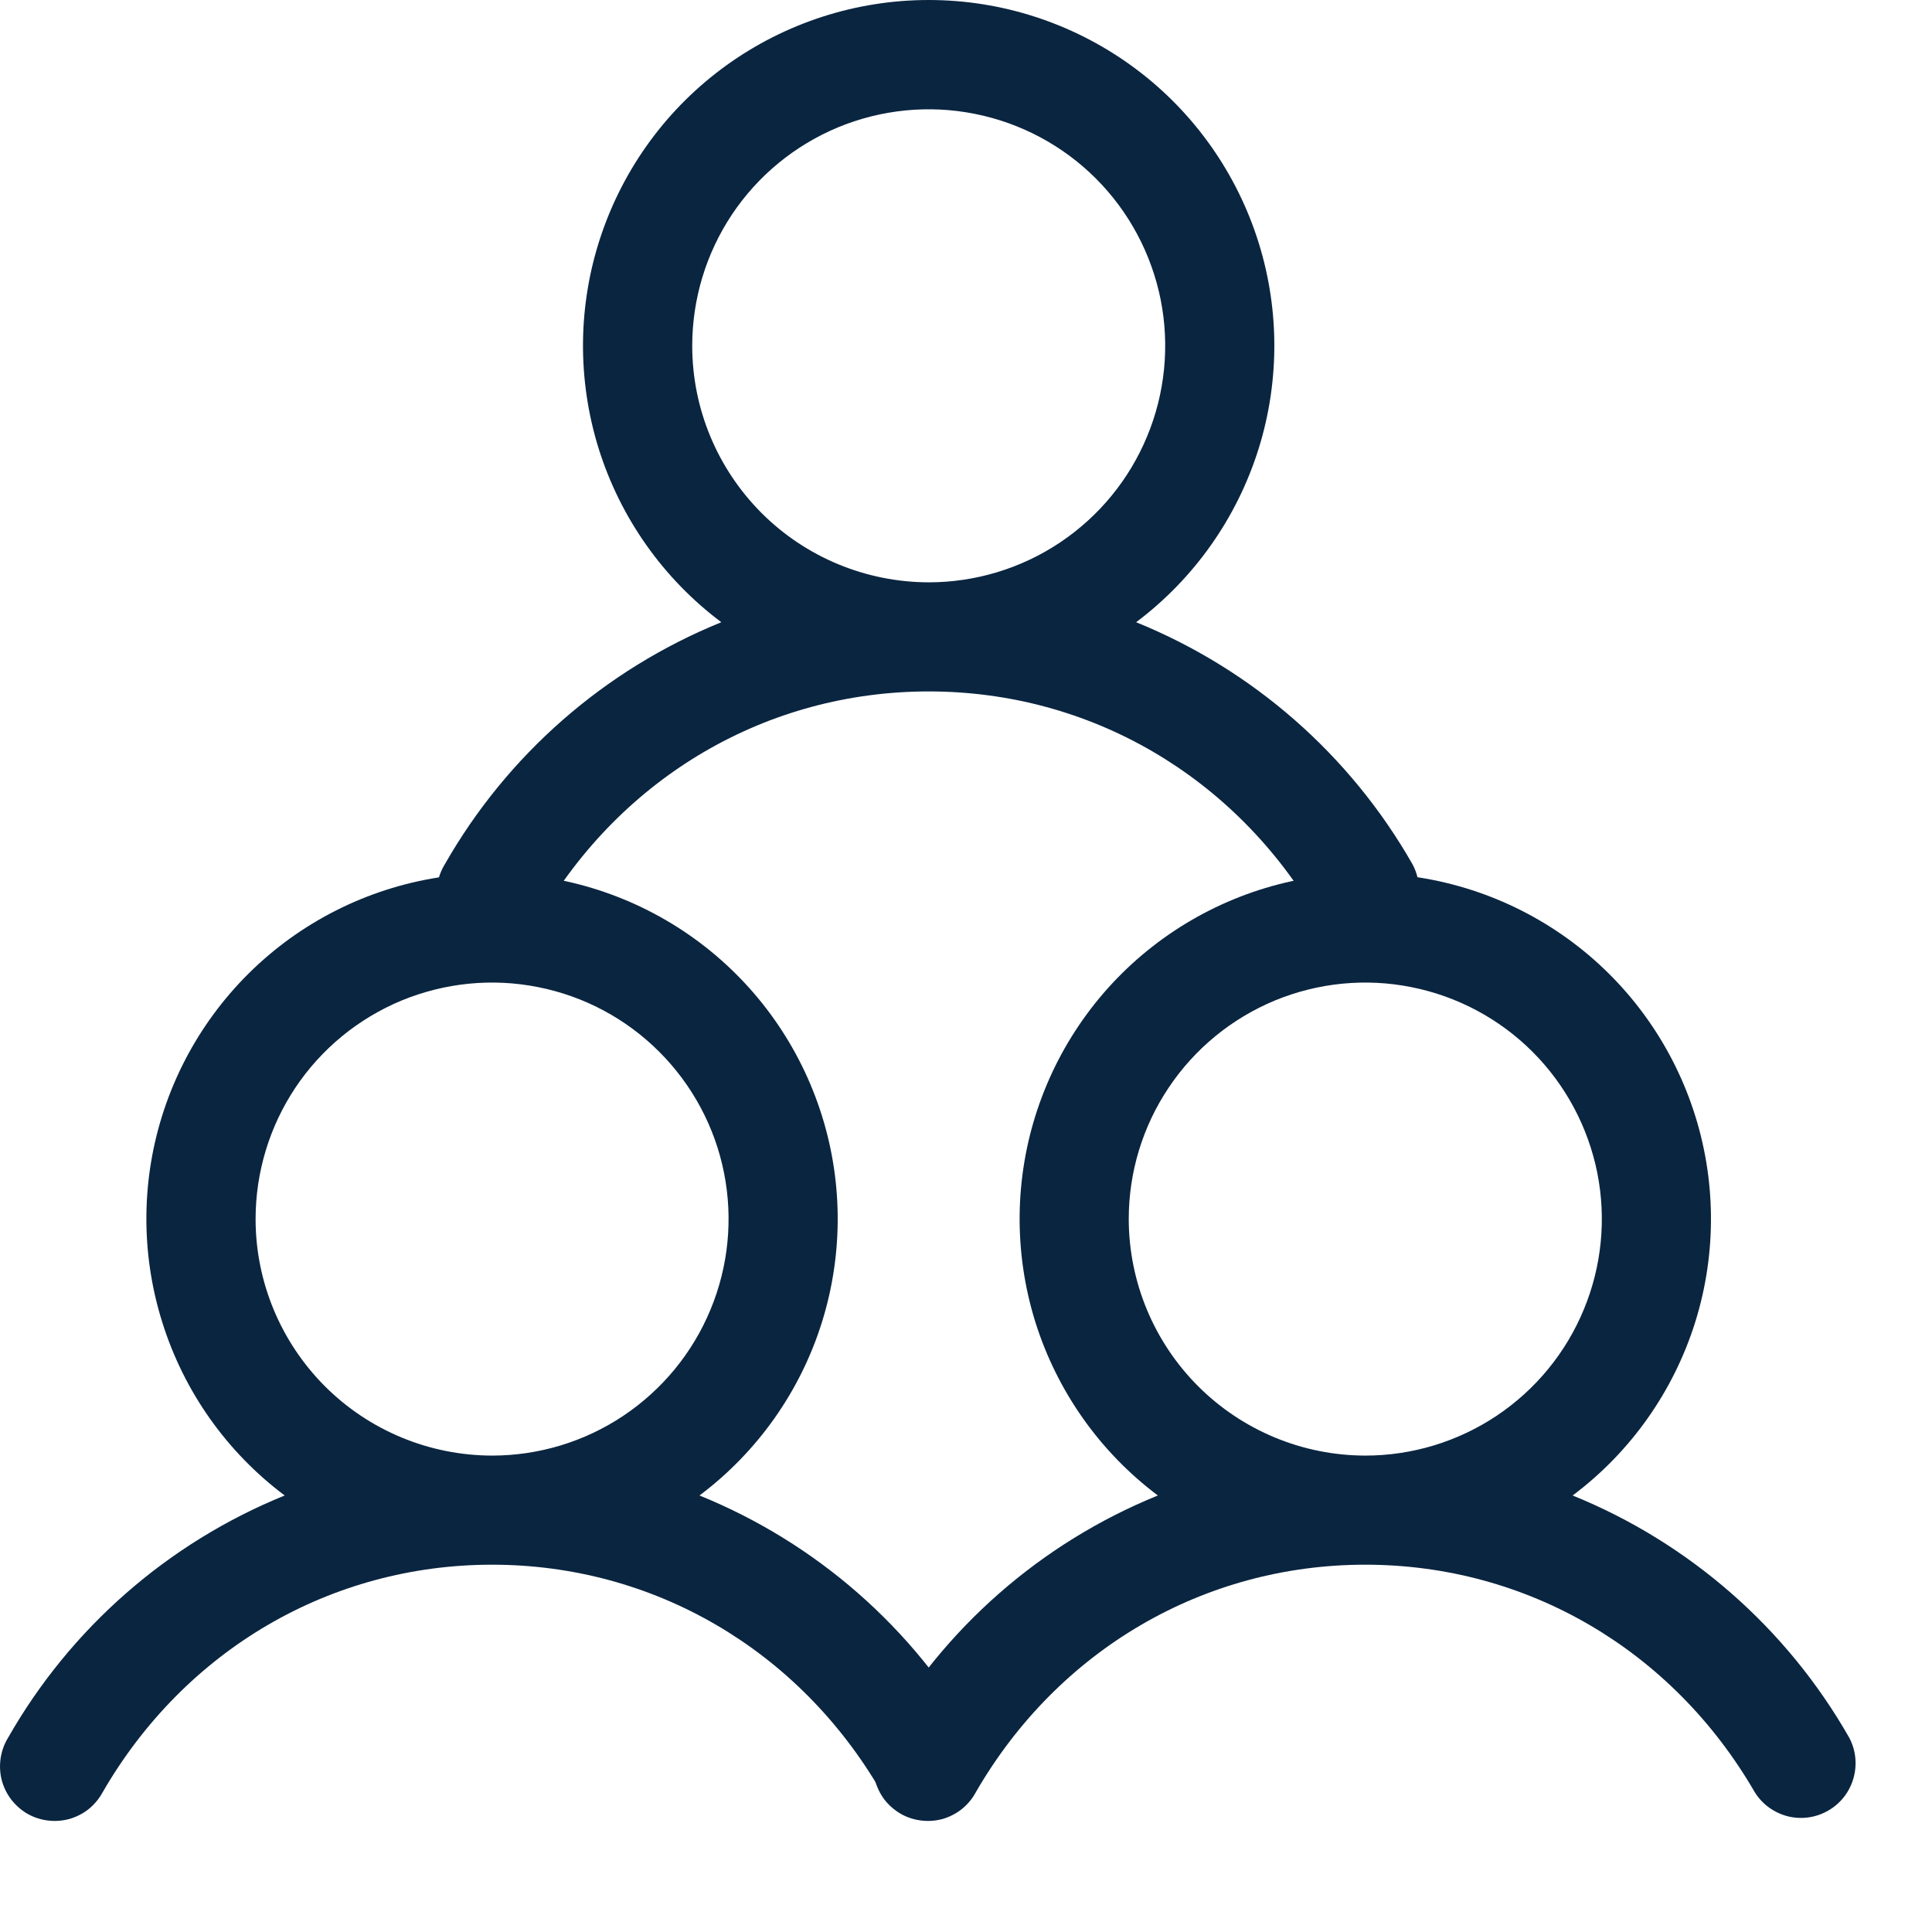 <svg width="17" height="17" viewBox="0 0 17 17" fill="none" xmlns="http://www.w3.org/2000/svg">
<path d="M8.587 15.289C8.039 14.326 7.182 13.576 6.155 13.159C6.665 12.776 7.043 12.242 7.233 11.632C7.423 11.023 7.417 10.369 7.215 9.764C7.013 9.158 6.626 8.631 6.108 8.258C5.59 7.885 4.968 7.684 4.33 7.684C3.691 7.684 3.069 7.885 2.551 8.258C2.034 8.631 1.646 9.158 1.444 9.764C1.242 10.369 1.236 11.023 1.427 11.632C1.617 12.242 1.994 12.776 2.505 13.159C1.478 13.576 0.621 14.326 0.072 15.289C0.038 15.344 0.016 15.405 0.006 15.468C-0.004 15.532 -0.001 15.597 0.014 15.659C0.03 15.722 0.058 15.78 0.097 15.832C0.136 15.883 0.184 15.926 0.24 15.959C0.296 15.991 0.357 16.011 0.421 16.019C0.485 16.027 0.55 16.022 0.612 16.005C0.674 15.987 0.732 15.957 0.782 15.917C0.832 15.876 0.873 15.826 0.904 15.769C1.629 14.516 2.909 13.768 4.33 13.768C5.75 13.768 7.031 14.516 7.756 15.769C7.822 15.875 7.926 15.951 8.047 15.982C8.168 16.012 8.296 15.994 8.404 15.931C8.512 15.869 8.591 15.767 8.626 15.647C8.66 15.527 8.646 15.399 8.587 15.289ZM2.249 10.727C2.249 10.315 2.371 9.913 2.599 9.571C2.828 9.228 3.153 8.962 3.533 8.804C3.914 8.647 4.332 8.605 4.736 8.686C5.14 8.766 5.51 8.964 5.801 9.255C6.092 9.546 6.291 9.917 6.371 10.321C6.451 10.724 6.41 11.143 6.252 11.523C6.095 11.903 5.828 12.228 5.486 12.457C5.144 12.686 4.741 12.808 4.33 12.808C3.778 12.807 3.249 12.588 2.859 12.198C2.469 11.807 2.249 11.278 2.249 10.727Z" fill="#0A2540"/>
<path d="M16.271 15.289C15.722 14.326 14.865 13.576 13.838 13.159C14.349 12.776 14.726 12.242 14.917 11.632C15.107 11.023 15.101 10.369 14.899 9.764C14.697 9.158 14.31 8.631 13.792 8.258C13.274 7.885 12.652 7.684 12.013 7.684C11.375 7.684 10.753 7.885 10.235 8.258C9.717 8.631 9.33 9.158 9.128 9.764C8.926 10.369 8.92 11.023 9.11 11.632C9.301 12.242 9.678 12.776 10.188 13.159C9.162 13.576 8.305 14.326 7.756 15.289C7.722 15.344 7.699 15.405 7.689 15.468C7.679 15.532 7.682 15.597 7.698 15.659C7.714 15.722 7.742 15.78 7.78 15.832C7.819 15.883 7.868 15.926 7.924 15.959C7.979 15.991 8.041 16.011 8.105 16.019C8.169 16.027 8.234 16.022 8.296 16.005C8.357 15.987 8.415 15.957 8.465 15.917C8.515 15.876 8.557 15.826 8.587 15.769C9.312 14.516 10.593 13.768 12.013 13.768C13.434 13.768 14.714 14.516 15.44 15.769C15.505 15.875 15.61 15.951 15.731 15.982C15.852 16.012 15.98 15.994 16.088 15.931C16.196 15.869 16.275 15.767 16.309 15.647C16.343 15.527 16.33 15.399 16.271 15.289ZM9.932 10.727C9.932 10.315 10.054 9.913 10.283 9.571C10.512 9.228 10.837 8.962 11.217 8.804C11.597 8.647 12.016 8.605 12.419 8.686C12.823 8.766 13.194 8.964 13.485 9.255C13.776 9.546 13.974 9.917 14.055 10.321C14.135 10.724 14.094 11.143 13.936 11.523C13.779 11.903 13.512 12.228 13.17 12.457C12.827 12.686 12.425 12.808 12.013 12.808C11.462 12.807 10.933 12.588 10.543 12.198C10.152 11.807 9.933 11.278 9.932 10.727Z" fill="#0A2540"/>
<path d="M12.429 7.605C11.88 6.642 11.024 5.892 9.997 5.475C10.507 5.092 10.884 4.558 11.075 3.948C11.265 3.339 11.259 2.685 11.057 2.08C10.855 1.474 10.468 0.947 9.95 0.574C9.432 0.201 8.81 0 8.172 0C7.533 0 6.911 0.201 6.393 0.574C5.875 0.947 5.488 1.474 5.286 2.08C5.084 2.685 5.078 3.339 5.268 3.948C5.459 4.558 5.836 5.092 6.347 5.475C5.32 5.892 4.463 6.642 3.914 7.605C3.88 7.66 3.858 7.721 3.848 7.784C3.838 7.848 3.841 7.913 3.856 7.975C3.872 8.038 3.9 8.096 3.939 8.148C3.977 8.199 4.026 8.242 4.082 8.275C4.138 8.307 4.199 8.327 4.263 8.335C4.327 8.343 4.392 8.338 4.454 8.321C4.516 8.303 4.573 8.273 4.623 8.233C4.674 8.192 4.715 8.142 4.745 8.085C5.471 6.832 6.751 6.084 8.172 6.084C9.592 6.084 10.873 6.832 11.598 8.085C11.664 8.191 11.768 8.267 11.889 8.298C12.01 8.328 12.138 8.31 12.246 8.248C12.354 8.185 12.433 8.083 12.467 7.963C12.502 7.844 12.488 7.715 12.429 7.605ZM6.091 3.043C6.091 2.631 6.213 2.229 6.441 1.887C6.67 1.544 6.995 1.278 7.375 1.12C7.755 0.963 8.174 0.921 8.578 1.002C8.981 1.082 9.352 1.28 9.643 1.571C9.934 1.862 10.132 2.233 10.213 2.637C10.293 3.04 10.252 3.459 10.094 3.839C9.937 4.219 9.67 4.544 9.328 4.773C8.986 5.002 8.583 5.124 8.172 5.124C7.62 5.123 7.091 4.904 6.701 4.514C6.311 4.123 6.091 3.595 6.091 3.043Z" fill="#0A2540"/>
</svg>

